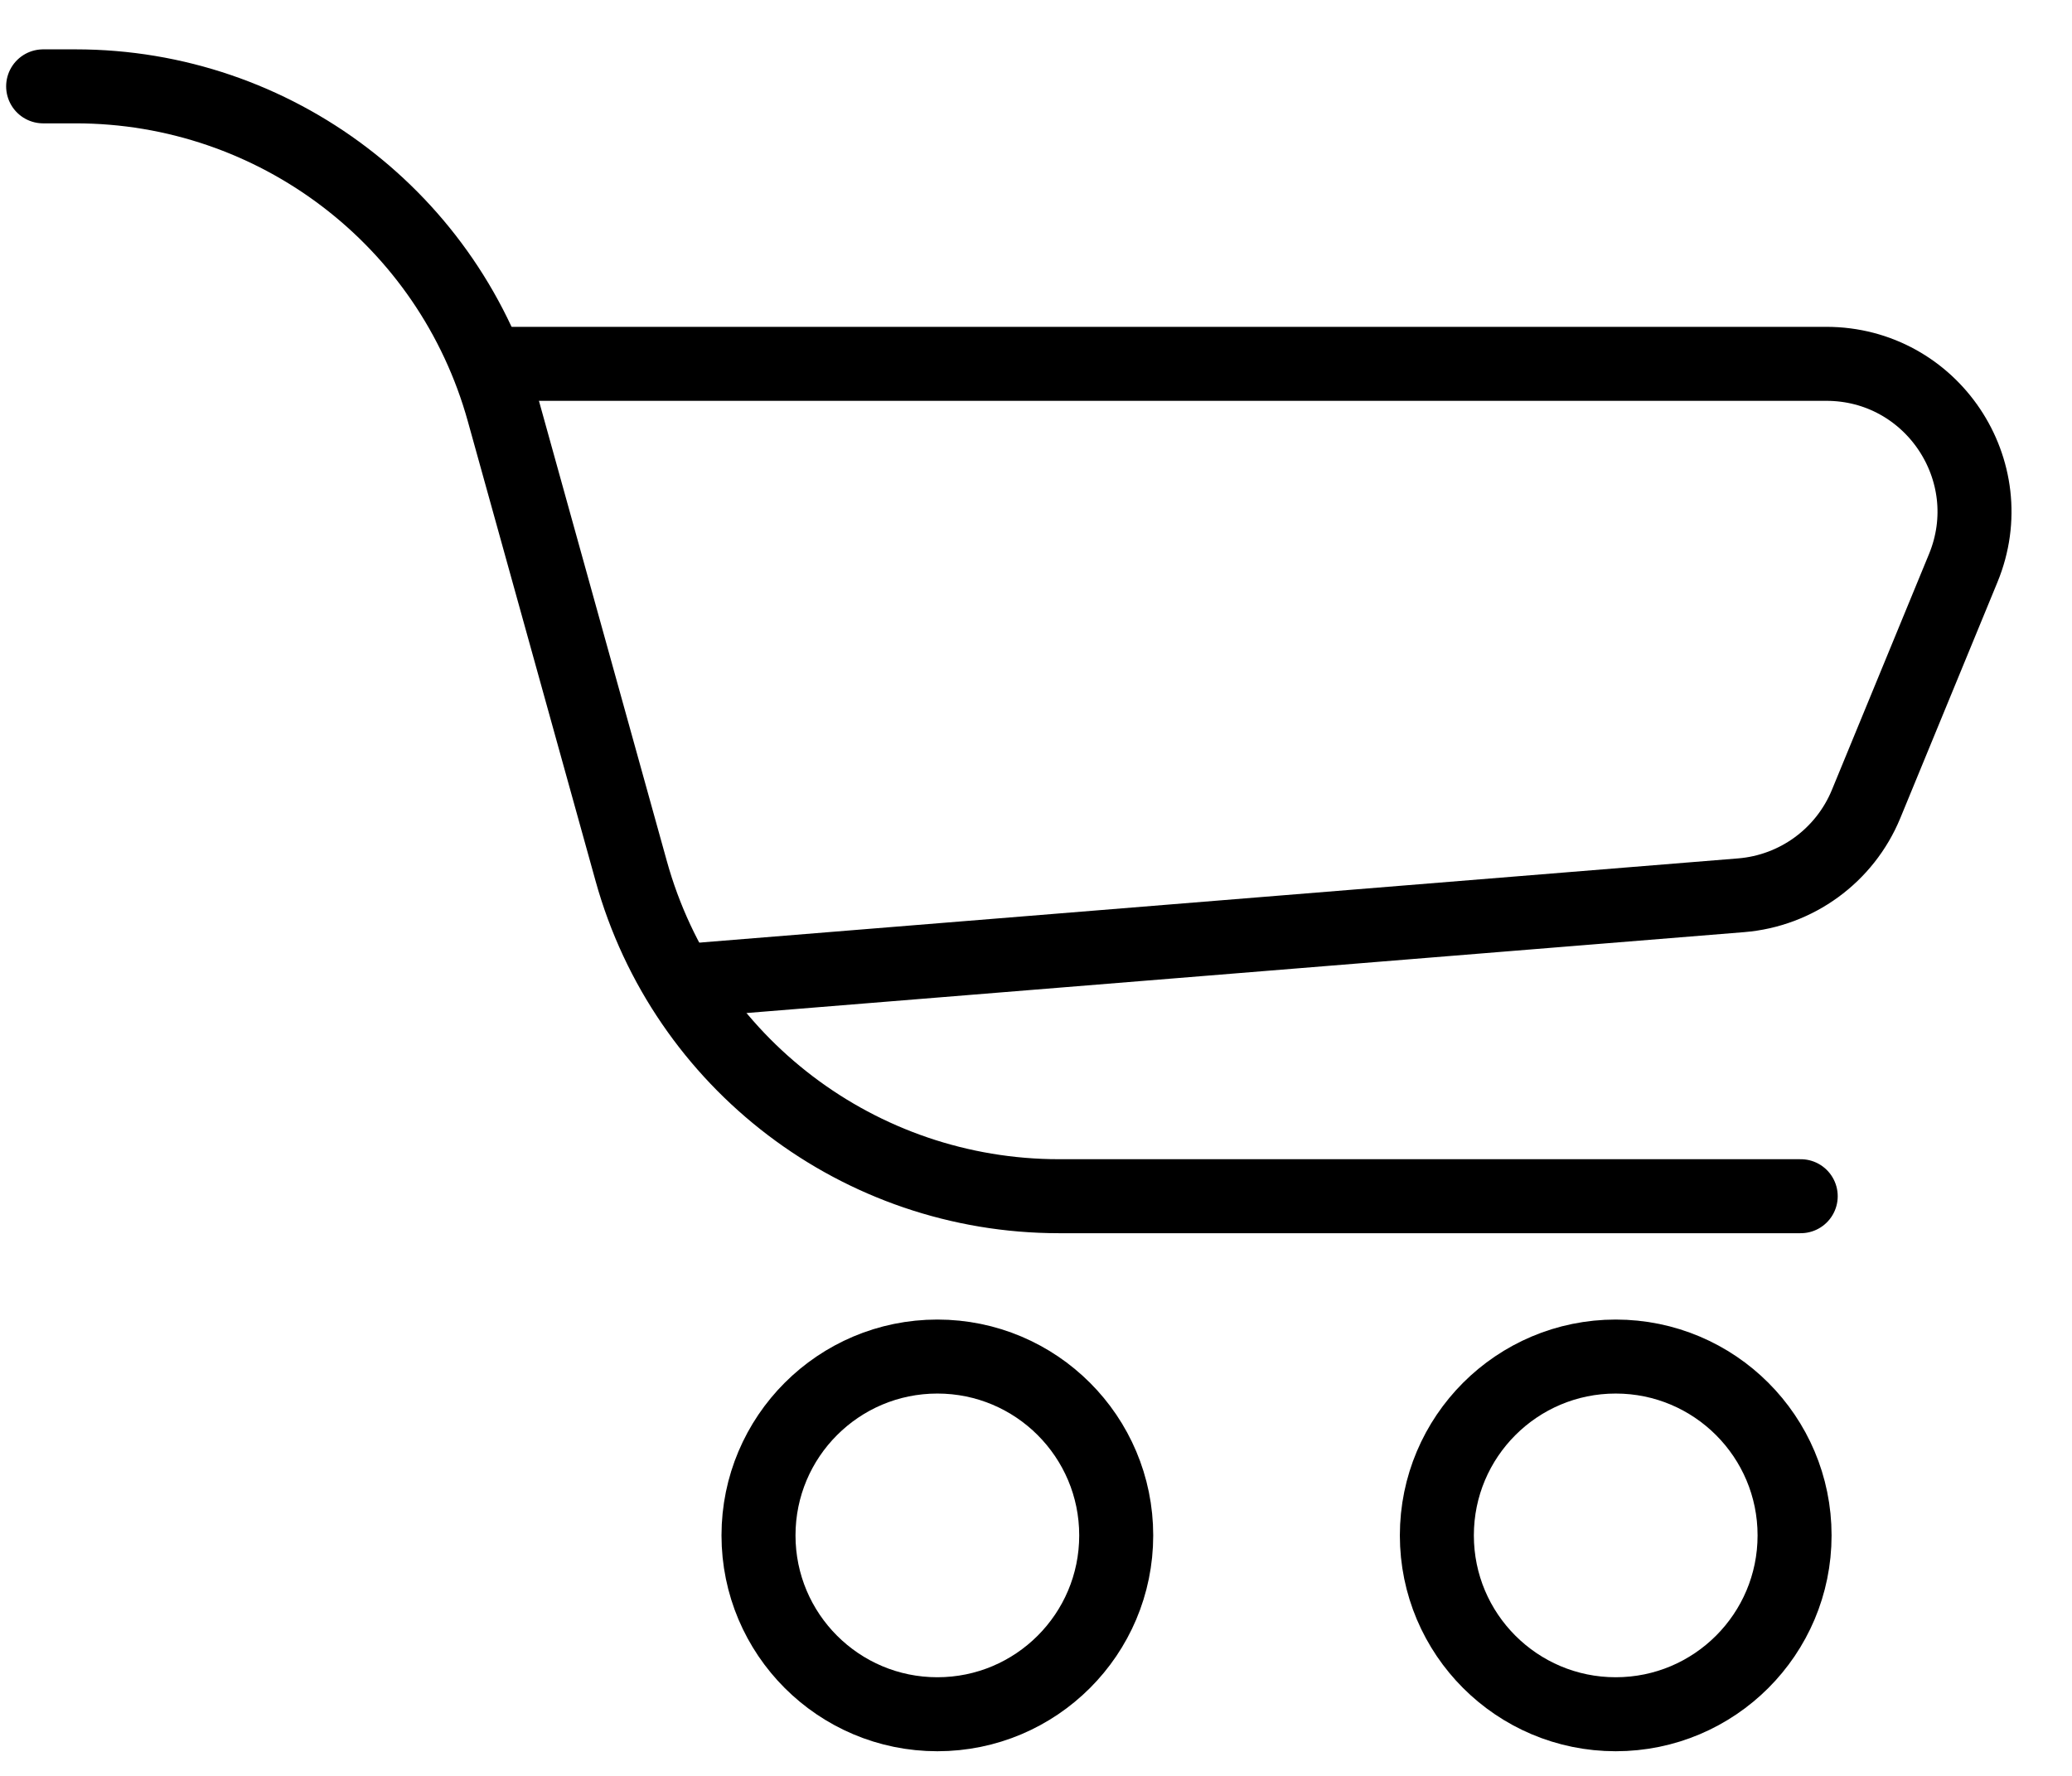<svg width="28" height="24" viewBox="0 0 28 24" fill="none" xmlns="http://www.w3.org/2000/svg">
<circle cx="12.667" cy="20.75" r="2.417" stroke="black"/>
<circle cx="21.834" cy="20.75" r="2.417" stroke="black"/>
<path d="M24.334 16.166H14.311C11.615 16.166 9.251 14.369 8.53 11.772L6.804 5.561C6.083 2.964 3.718 1.167 1.023 1.167H0.583" stroke="black" stroke-linecap="round"/>
<path d="M9.334 13.25L23.529 12.099C24.278 12.038 24.93 11.562 25.217 10.867L26.53 7.678C27.072 6.362 26.104 4.917 24.68 4.917H6.833" stroke="black" stroke-linecap="round"/>
</svg>
